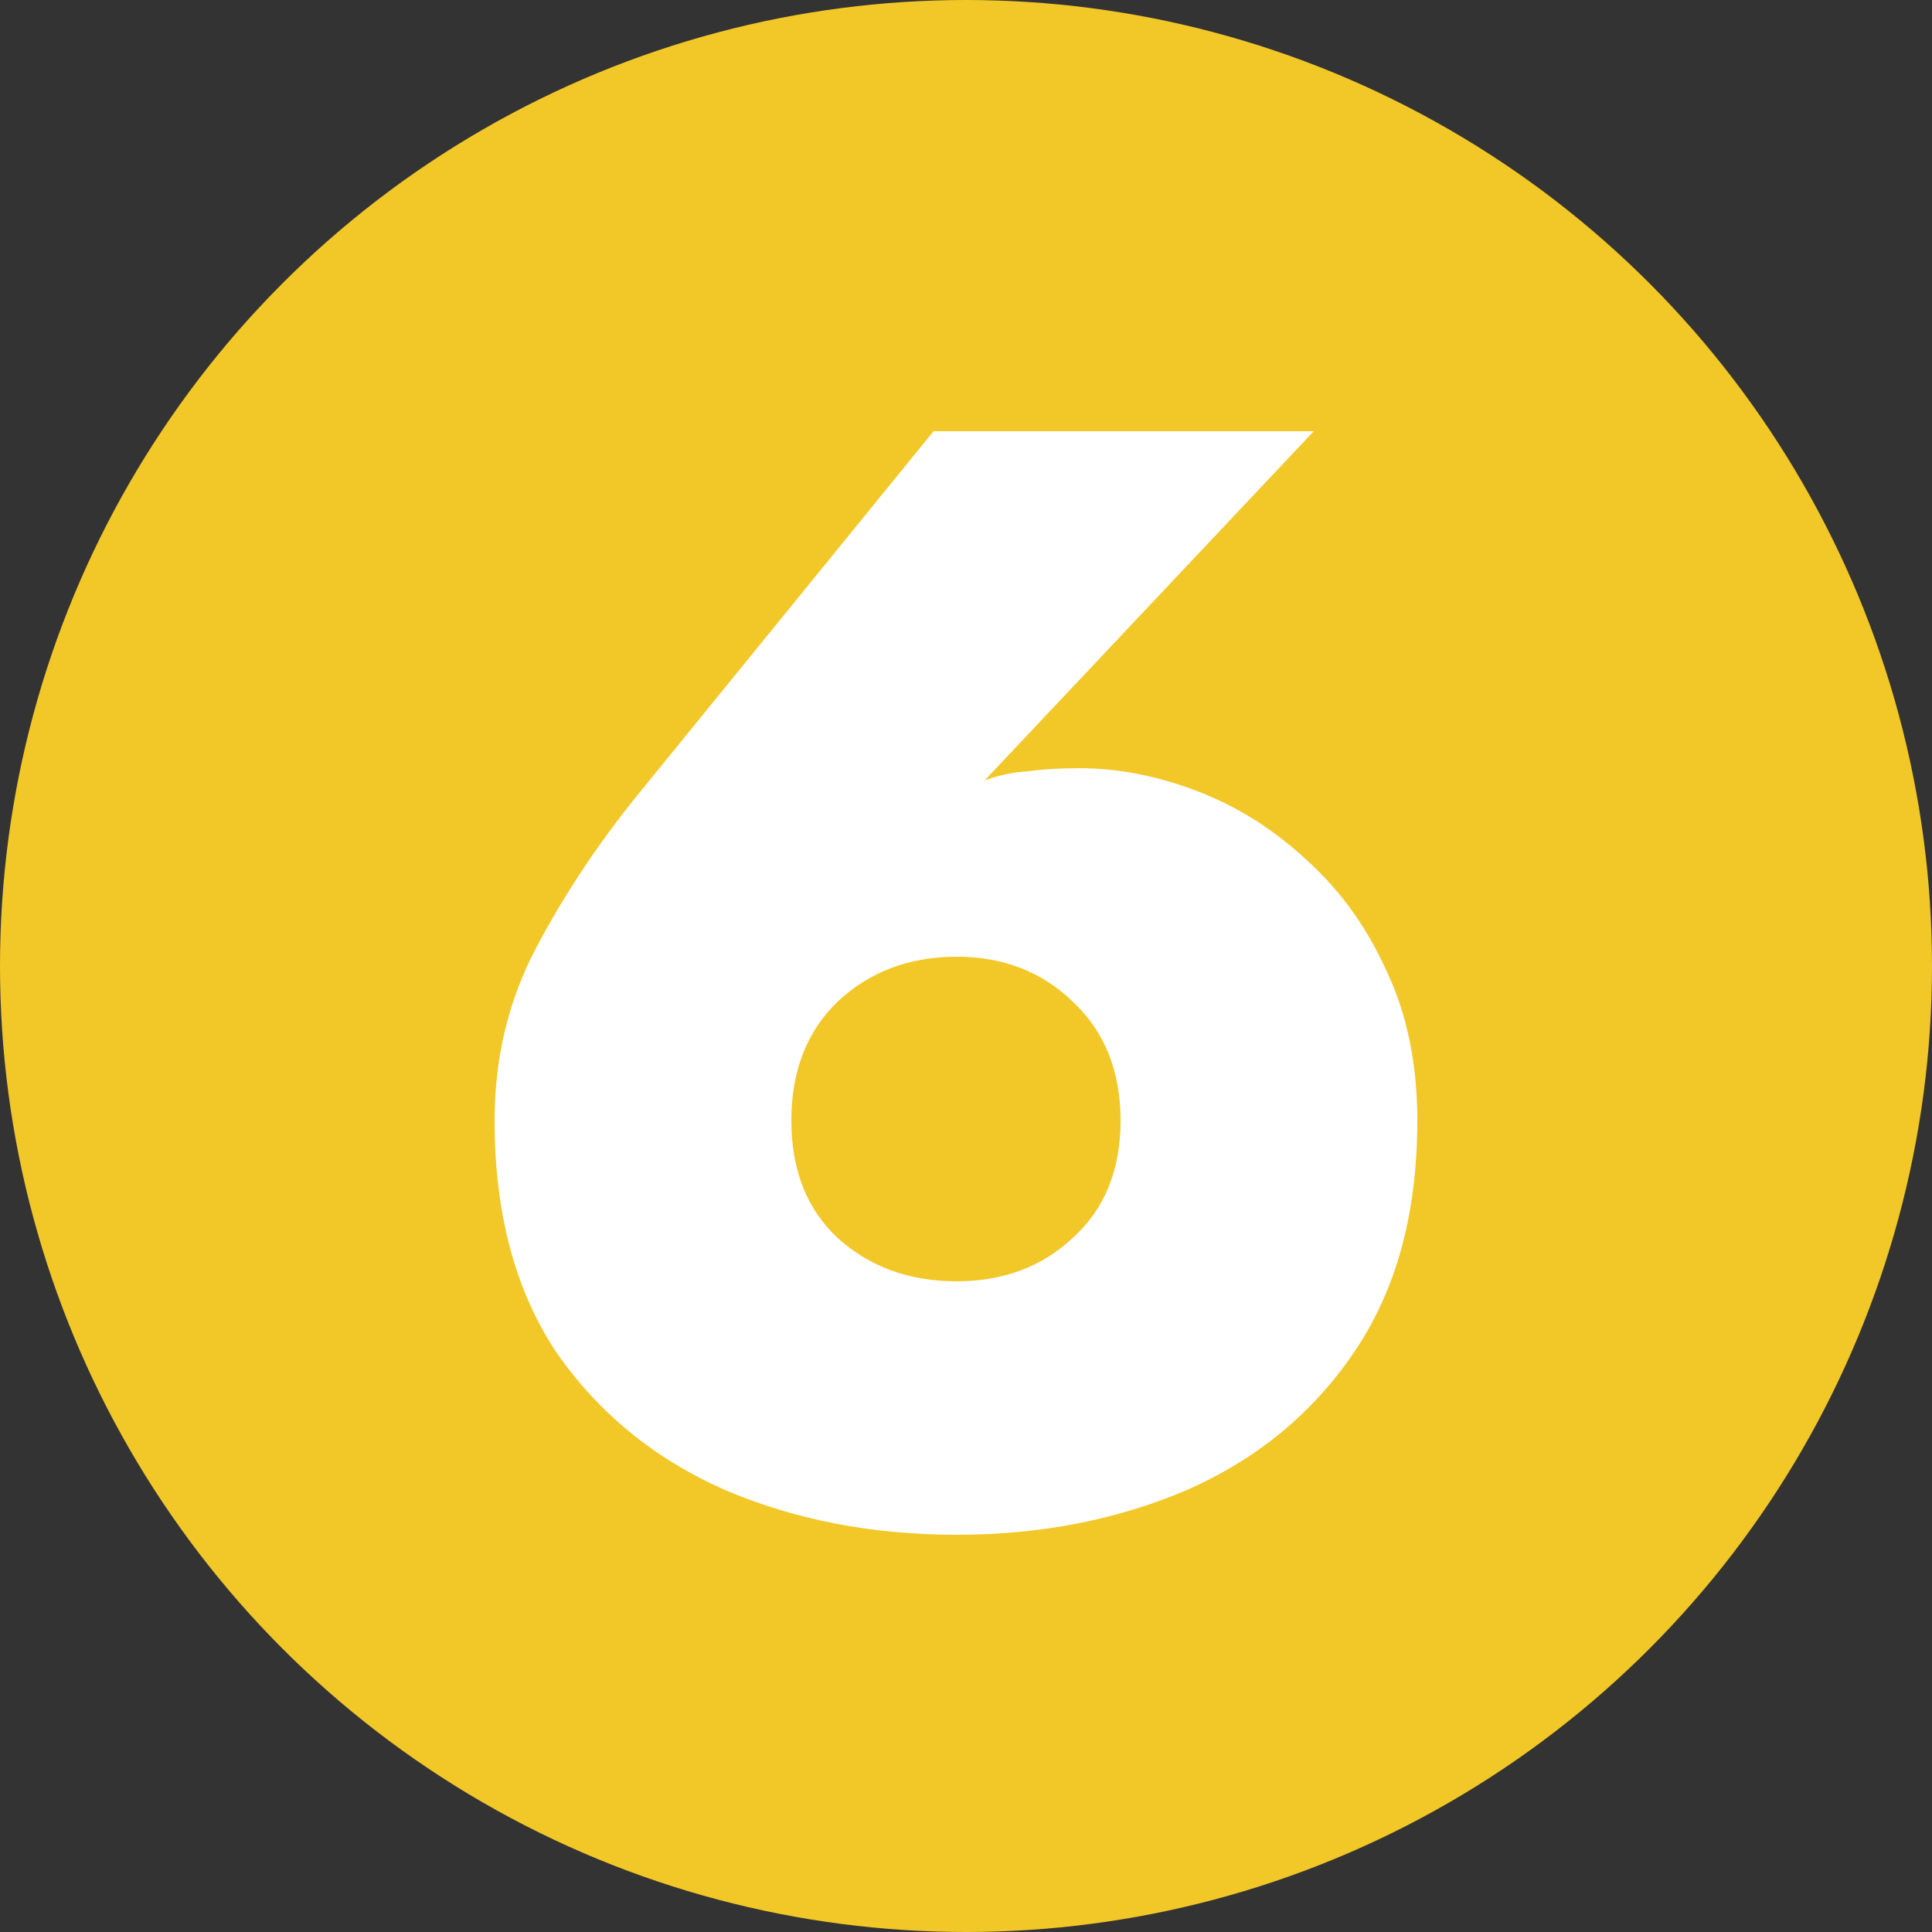 <?xml version="1.0" encoding="UTF-8"?>
<svg xmlns="http://www.w3.org/2000/svg" width="250" height="250" viewBox="0 0 250 250" fill="none">
  <rect x="0" y="0" width="250" height="250" fill="#333333" stroke="none"/>
  <circle cx="125" cy="125" r="125" fill="#F2C728"></circle>
  <path d="M120.8 55.8H170L127.4 101C129.133 100.333 131 99.933 133 99.8C135 99.533 137.2 99.4 139.6 99.4C144.667 99.4 149.8 100.4 155 102.4C160.2 104.4 164.933 107.4 169.2 111.4C173.467 115.267 176.867 120 179.4 125.6C182.067 131.2 183.4 137.667 183.4 145C183.4 157 180.667 167 175.2 175C169.867 182.867 162.667 188.8 153.6 192.8C144.533 196.667 134.6 198.6 123.8 198.6C112.867 198.6 102.867 196.667 93.8 192.8C84.733 188.8 77.467 182.867 72 175C66.667 167 64 157 64 145C64 136.867 65.8 129.4 69.4 122.6C73 115.8 77.333 109.267 82.4 103L120.8 55.8ZM102.4 145C102.4 151.4 104.4 156.467 108.4 160.2C112.533 163.933 117.667 165.8 123.8 165.8C129.8 165.8 134.8 163.933 138.8 160.2C142.933 156.467 145 151.4 145 145C145 138.6 142.933 133.467 138.8 129.6C134.8 125.733 129.8 123.8 123.8 123.8C117.667 123.8 112.533 125.733 108.4 129.6C104.4 133.467 102.4 138.6 102.4 145Z" fill="white"></path>
</svg>
